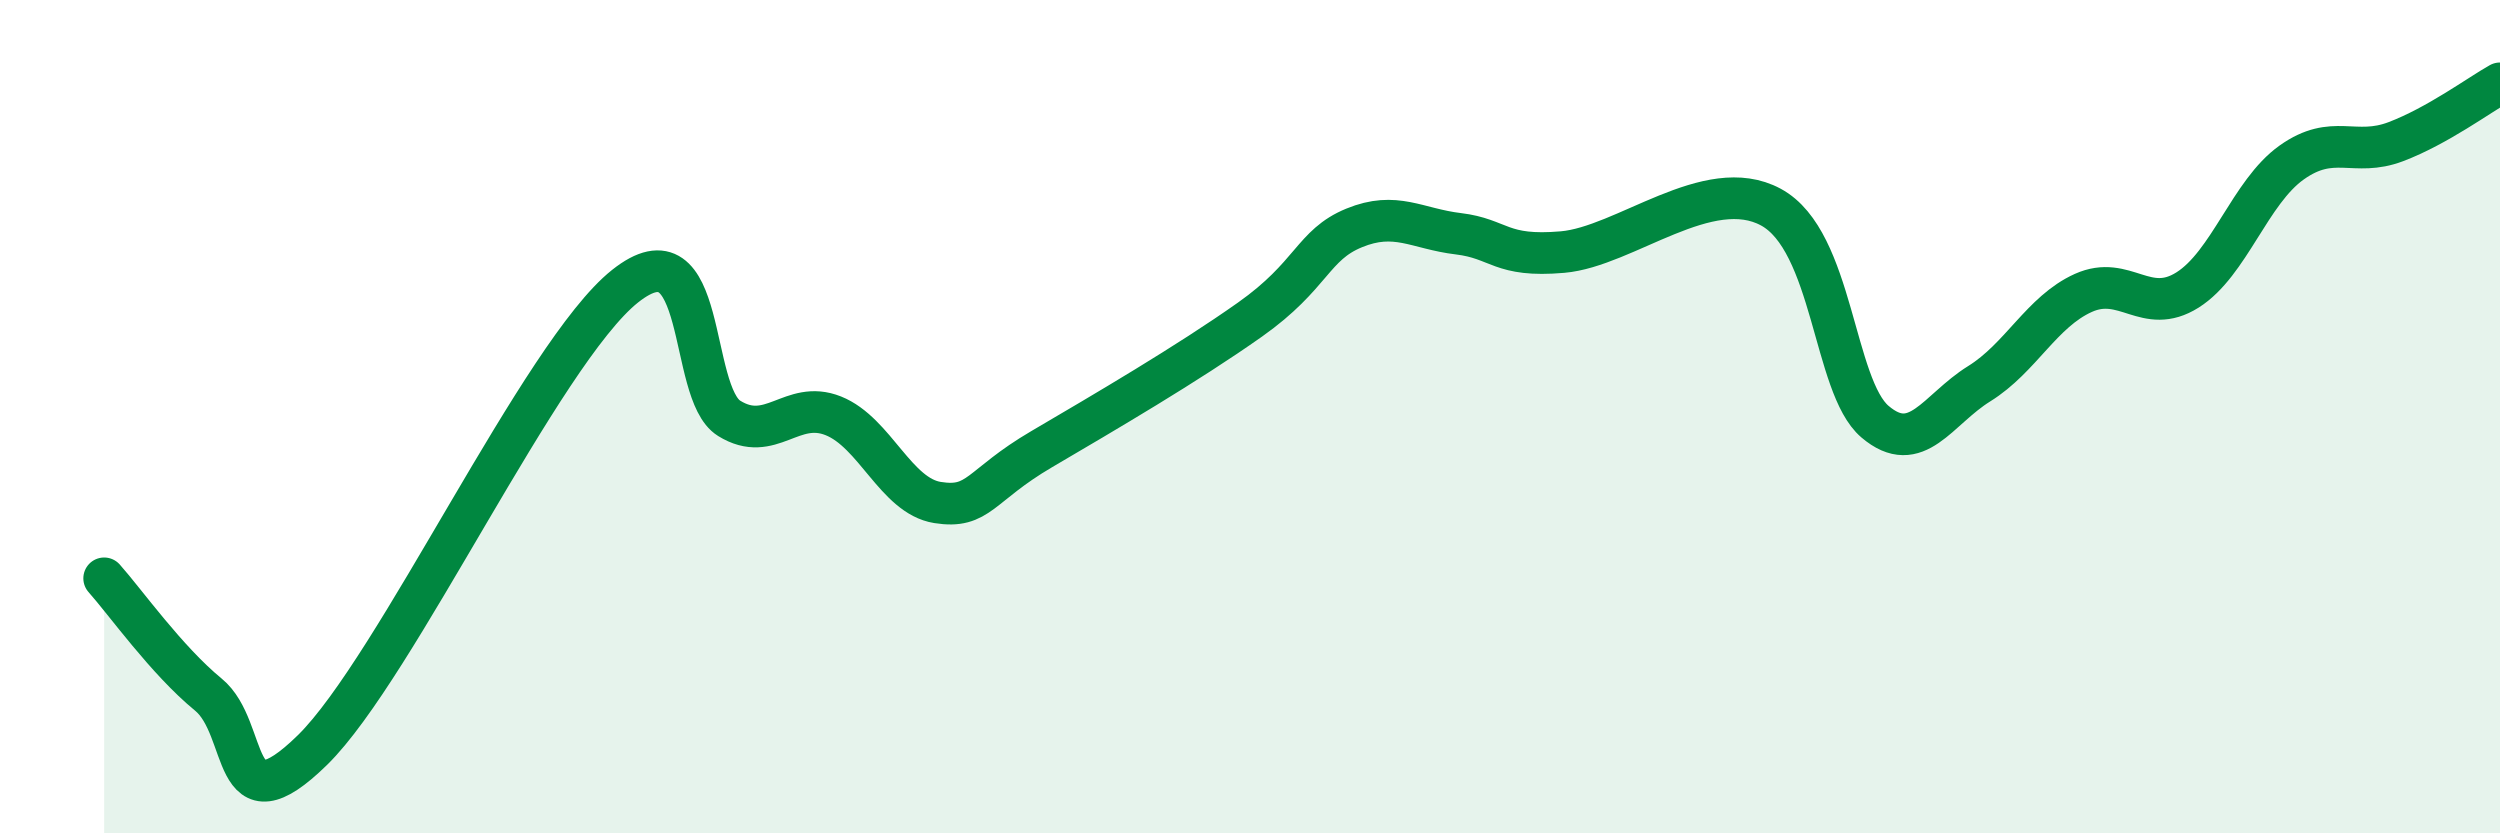 
    <svg width="60" height="20" viewBox="0 0 60 20" xmlns="http://www.w3.org/2000/svg">
      <path
        d="M 2.5,13.88 C 3,14.44 4,15.85 5,16.67 C 6,17.49 5.5,19.96 7.5,18 C 9.5,16.04 13,8.46 15,6.87 C 17,5.28 16.5,9.42 17.5,10.04 C 18.5,10.66 19,9.58 20,9.98 C 21,10.38 21.5,11.9 22.5,12.06 C 23.5,12.22 23.5,11.66 25,10.78 C 26.5,9.9 28.5,8.73 30,7.67 C 31.5,6.61 31.5,5.88 32.5,5.47 C 33.5,5.06 34,5.49 35,5.61 C 36,5.73 36,6.18 37.5,6.05 C 39,5.92 41,4.16 42.5,4.97 C 44,5.78 44,9.27 45,10.12 C 46,10.97 46.5,9.83 47.5,9.21 C 48.5,8.59 49,7.48 50,7.03 C 51,6.58 51.5,7.59 52.5,6.96 C 53.5,6.33 54,4.61 55,3.9 C 56,3.19 56.5,3.78 57.5,3.4 C 58.5,3.02 59.5,2.28 60,2L60 20L2.5 20Z"
        fill="#008740"
        opacity="0.1"
        stroke-linecap="round"
        stroke-linejoin="round"
      />
      <path
        d="M 2.5,13.88 C 3,14.44 4,15.85 5,16.67 C 6,17.49 5.5,19.96 7.5,18 C 9.5,16.04 13,8.46 15,6.87 C 17,5.28 16.5,9.42 17.5,10.04 C 18.5,10.66 19,9.58 20,9.98 C 21,10.38 21.5,11.9 22.5,12.06 C 23.5,12.22 23.5,11.66 25,10.78 C 26.5,9.9 28.5,8.73 30,7.67 C 31.5,6.61 31.5,5.88 32.5,5.47 C 33.5,5.06 34,5.49 35,5.61 C 36,5.73 36,6.18 37.5,6.05 C 39,5.92 41,4.16 42.5,4.97 C 44,5.78 44,9.27 45,10.12 C 46,10.97 46.5,9.83 47.5,9.21 C 48.5,8.59 49,7.48 50,7.03 C 51,6.58 51.5,7.59 52.5,6.96 C 53.5,6.33 54,4.61 55,3.9 C 56,3.19 56.5,3.78 57.5,3.4 C 58.5,3.02 59.5,2.28 60,2"
        stroke="#008740"
        stroke-width="1"
        fill="none"
        stroke-linecap="round"
        stroke-linejoin="round"
      />
    </svg>
  